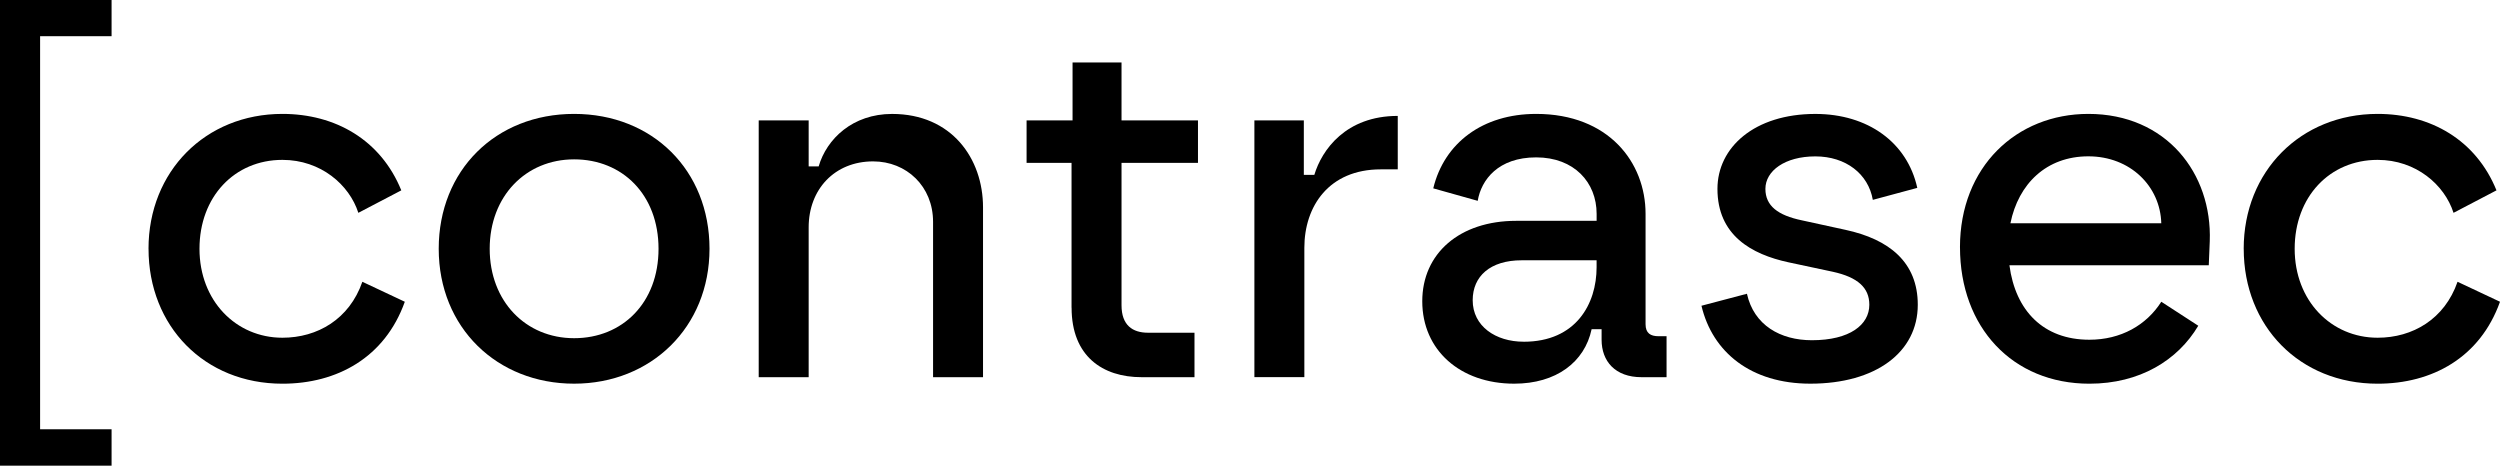<?xml version="1.0" encoding="UTF-8"?> <svg xmlns="http://www.w3.org/2000/svg" id="a" viewBox="0 0 859.72 160.14"><path d="M0,160.13V0H38.37V12.45H13.79V147.63h24.58v12.51H0Z"></path><path d="M51.07,85.55c0-26.63,19.58-46.38,46.04-46.38,18.21,0,33.84,8.93,40.89,26.29l-14.77,7.73c-3.09-9.62-12.88-18.21-26.11-18.21-16.49,0-28.52,12.71-28.52,30.58s12.54,30.58,28.52,30.58c12.03,0,23.02-6.36,27.49-19.24l14.6,6.87c-6.87,19.24-23.36,28.18-42.09,28.18-26.8,0-46.04-19.76-46.04-46.39h0Z"></path><path d="M150.87,85.55c0-26.97,19.58-46.38,46.56-46.38s46.56,19.41,46.56,46.38-20.1,46.39-46.56,46.39-46.56-19.24-46.56-46.39Zm46.56,30.75c16.66,0,29.03-12.2,29.03-30.75s-12.37-30.75-29.03-30.75-29.03,12.71-29.03,30.75,12.37,30.75,29.03,30.75Z"></path><path d="M260.91,41.41h17.18v15.81h3.44c2.75-9.45,11.68-18.04,25.25-18.04,20.44,0,31.27,15.29,31.27,32.13v58.41h-17.18v-53.43c0-12.2-9.11-20.79-20.62-20.79-13.23,0-22.16,9.62-22.16,22.68v51.54h-17.18V41.42h0Z"></path><path d="M368.49,105.83V56.01h-15.46v-14.6h15.81V21.48h16.84v19.93h26.29v14.6h-26.29v48.96c0,6.87,3.78,9.45,9.11,9.45h15.98v15.29h-18.21c-13.4,0-24.05-7.22-24.05-23.88h-.02Z"></path><path d="M431.36,41.41h17.01v18.73h3.61c2.58-8.59,10.82-20.28,28.69-20.28v18.38h-5.84c-17.86,0-26.28,12.71-26.28,26.97v44.49h-17.18V41.4h0Z"></path><path d="M489.1,103.6c0-16.49,12.88-27.66,32.3-27.66h27.66v-2.41c0-10.82-7.73-19.41-20.79-19.41s-18.9,7.73-20.1,14.94l-15.29-4.29c3.78-15.63,17.01-25.6,35.39-25.6,24.91,0,37.62,16.66,37.62,34.36v37.97c0,3.09,1.72,4.12,4.47,4.12h2.75v14.09h-8.59c-9.11,0-13.75-5.5-13.75-12.89v-3.61h-3.43c-2.41,11.34-12.2,18.73-26.63,18.73-18.55,0-31.61-11.51-31.61-28.35h0Zm34.87,13.92c18.04,0,25.08-13.06,25.08-25.6v-2.41h-25.77c-10.82,0-16.84,5.5-16.84,13.74,0,8.93,7.9,14.26,17.52,14.26h.01Z"></path><path d="M585.12,105.14l15.63-4.12c2.4,10.82,11.51,15.98,22.33,15.98,13.06,0,19.76-5.32,19.76-12.2,0-5.84-3.95-9.45-12.54-11.34l-15.29-3.26c-12.71-2.75-24.4-9.28-24.4-25.25,0-14.26,12.71-25.77,33.67-25.77,18.04,0,31.61,9.79,35.05,25.43l-15.29,4.12c-1.55-8.93-9.28-14.95-19.76-14.95s-17.18,4.98-17.18,11.17c0,5.84,4.29,9.1,12.54,10.82l14.95,3.26c15.12,3.26,24.91,11.17,24.91,25.77,0,16.32-14.43,27.14-36.94,27.14-20.44,0-33.67-10.82-37.45-26.8h.01Z"></path><path d="M674.01,85.04c0-27.66,19.41-45.87,44.15-45.87,26.8,0,42.61,20.45,41.75,43.81l-.34,8.25h-68.55c2.06,15.63,11.68,25.6,27.49,25.6,10.82,0,19.59-4.98,24.74-13.06l12.71,8.25c-7.04,11.86-20.1,19.93-37.45,19.93-26.45,0-44.49-19.41-44.49-46.9h-.01Zm69.23-8.26c-.34-12.71-10.65-23.02-25.08-23.02s-24.05,9.45-26.8,23.02h51.88Z"></path><path d="M771.58,85.55c0-26.63,19.59-46.38,46.04-46.38,18.21,0,33.84,8.93,40.89,26.29l-14.77,7.73c-3.09-9.62-12.88-18.21-26.11-18.21-16.49,0-28.52,12.71-28.52,30.58s12.54,30.58,28.52,30.58c12.03,0,23.02-6.36,27.49-19.24l14.6,6.87c-6.87,19.24-23.36,28.18-42.09,28.18-26.8,0-46.04-19.76-46.04-46.39h0Z"></path></svg> 